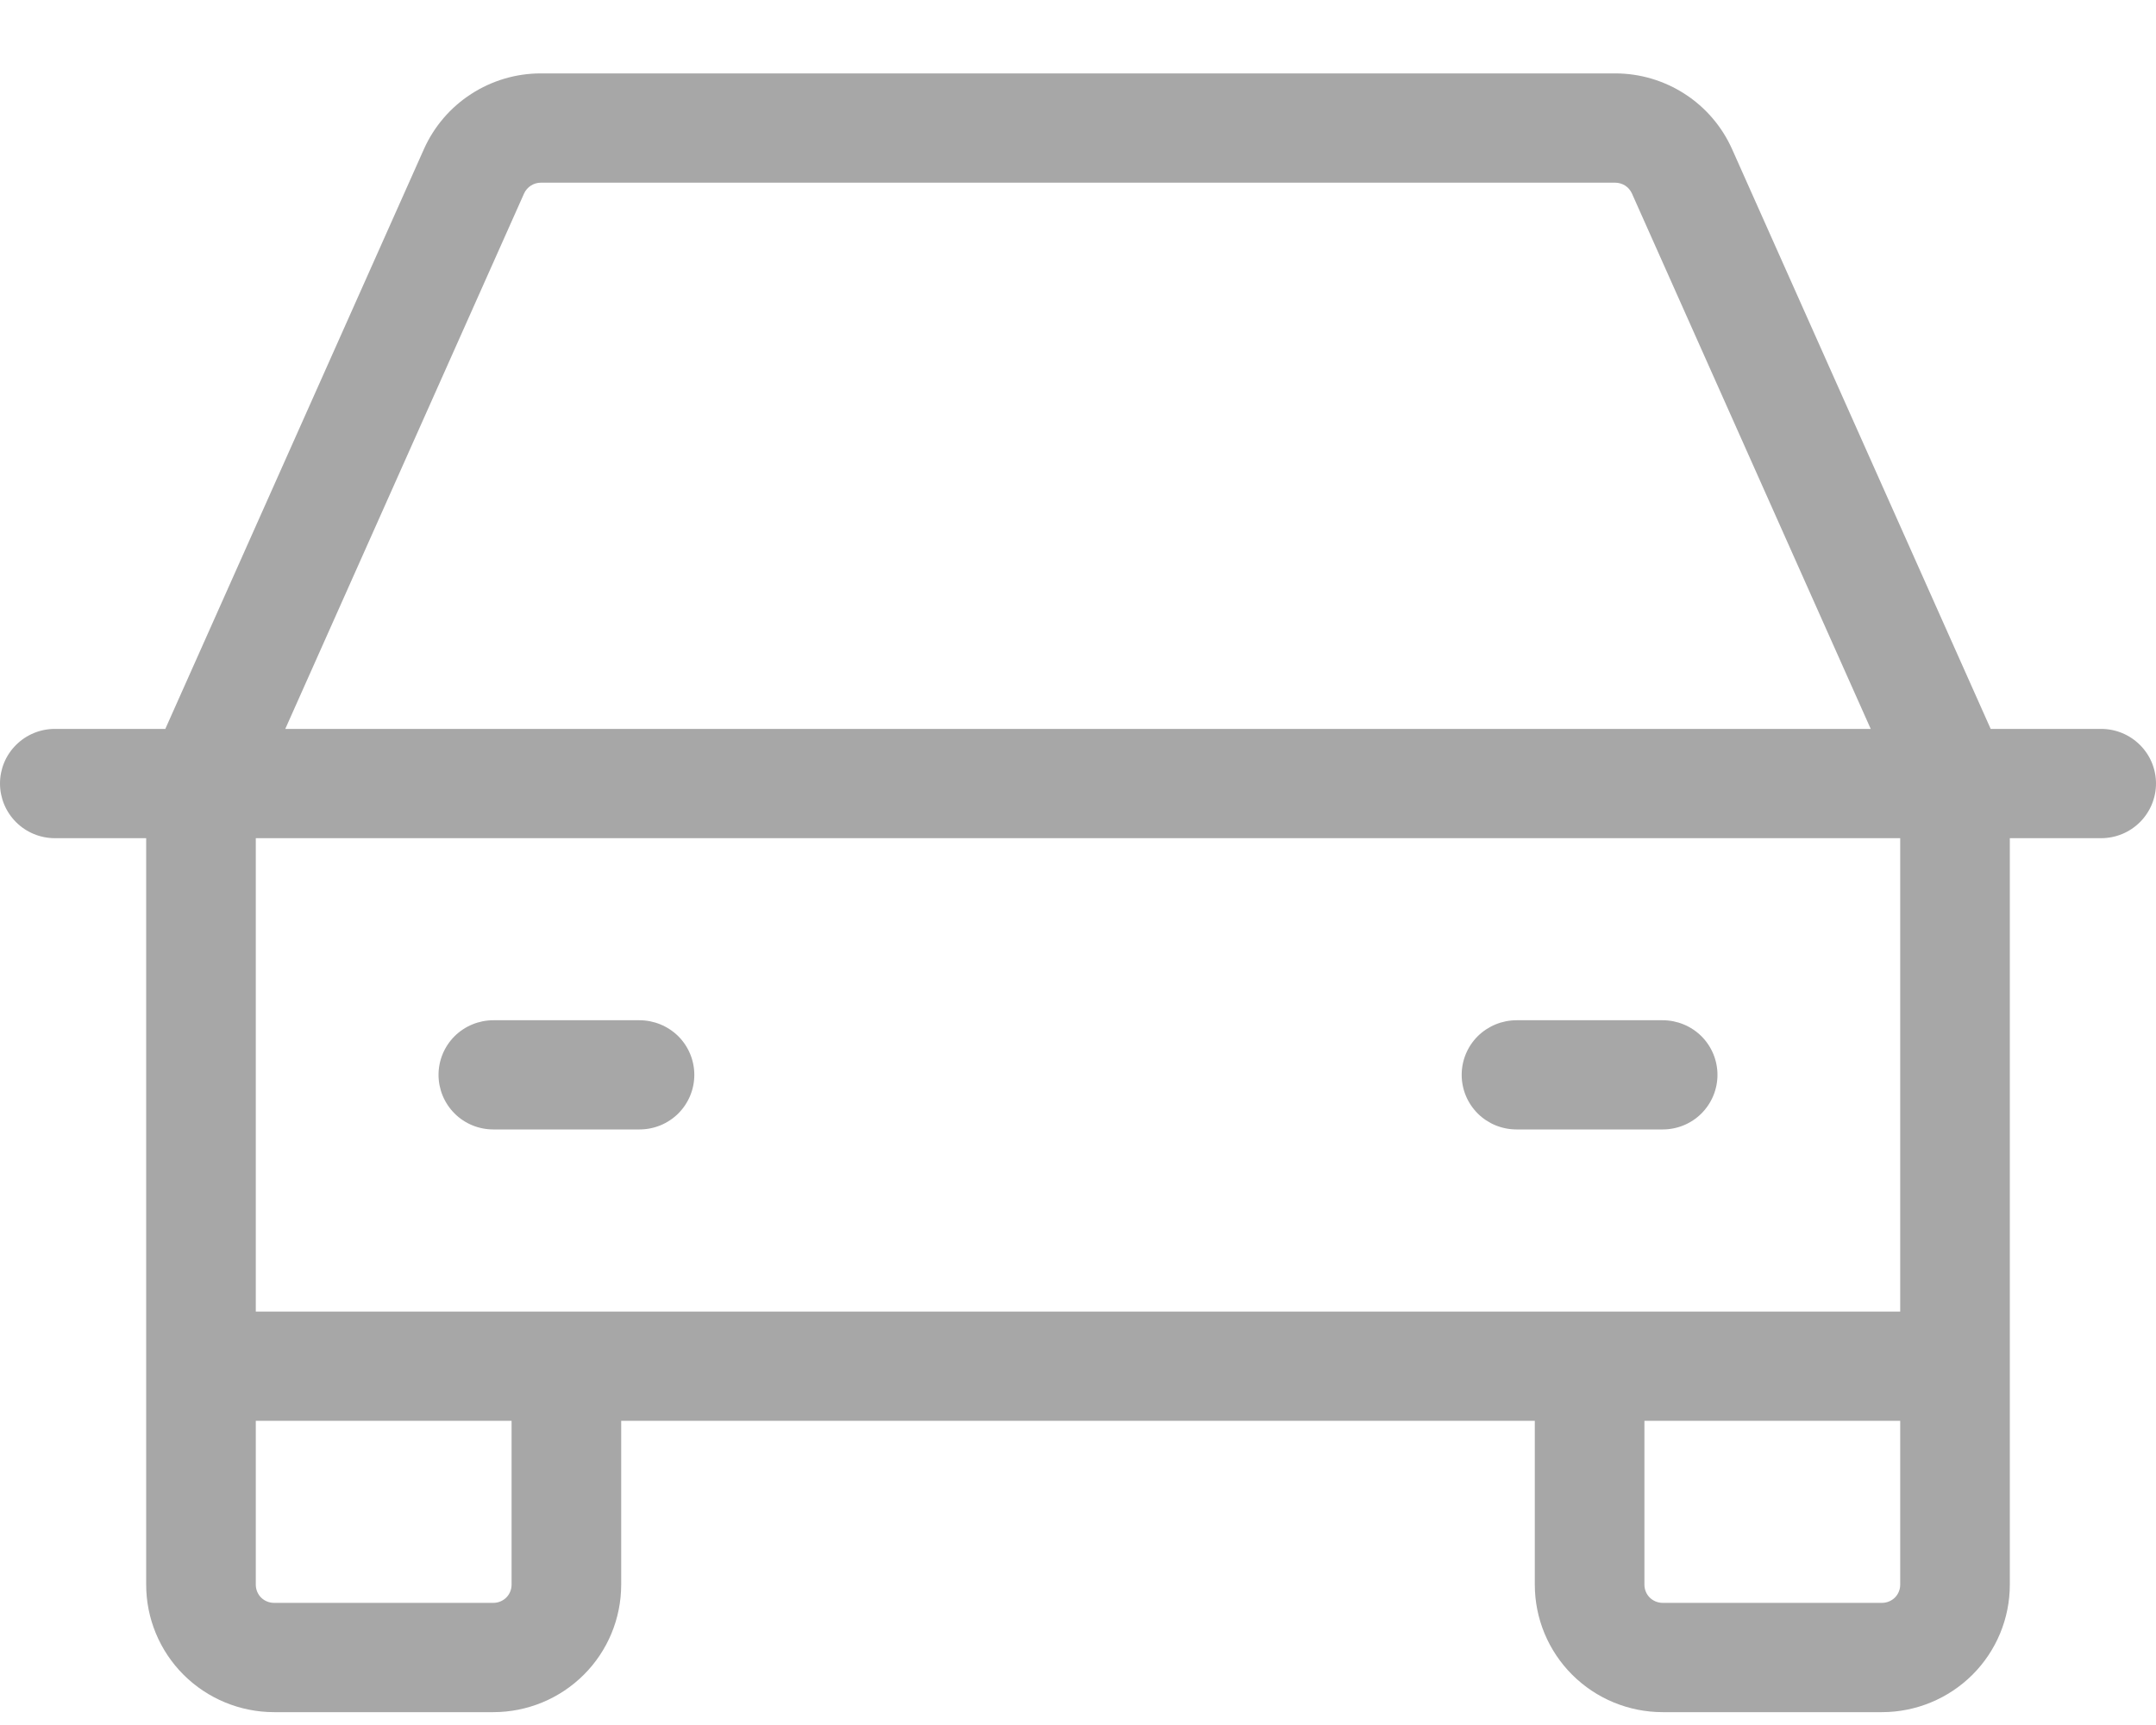 <svg width="25" height="20" viewBox="0 0 25 20" fill="none" xmlns="http://www.w3.org/2000/svg">
<path d="M24.364 8.451H23.083L20.084 1.728C19.967 1.467 19.777 1.245 19.537 1.09C19.296 0.934 19.016 0.851 18.729 0.851H6.271C5.984 0.851 5.704 0.934 5.463 1.09C5.223 1.245 5.033 1.467 4.916 1.728L1.917 8.451H0.636C0.467 8.451 0.305 8.518 0.186 8.637C0.067 8.755 0 8.916 0 9.084C0 9.252 0.067 9.413 0.186 9.532C0.305 9.651 0.467 9.718 0.636 9.718H1.695V18.373C1.695 18.765 1.851 19.141 2.129 19.418C2.407 19.695 2.785 19.851 3.178 19.851H5.72C6.114 19.851 6.491 19.695 6.769 19.418C7.047 19.141 7.203 18.765 7.203 18.373V16.473H17.797V18.373C17.797 18.765 17.953 19.141 18.231 19.418C18.509 19.695 18.886 19.851 19.28 19.851H21.822C22.215 19.851 22.593 19.695 22.871 19.418C23.149 19.141 23.305 18.765 23.305 18.373V9.718H24.364C24.533 9.718 24.695 9.651 24.814 9.532C24.933 9.413 25 9.252 25 9.084C25 8.916 24.933 8.755 24.814 8.637C24.695 8.518 24.533 8.451 24.364 8.451ZM6.077 2.243C6.094 2.206 6.121 2.174 6.156 2.152C6.19 2.13 6.23 2.118 6.271 2.118H18.729C18.77 2.118 18.81 2.13 18.845 2.152C18.879 2.174 18.906 2.206 18.923 2.243L21.692 8.451H3.308L6.077 2.243ZM5.932 18.373C5.932 18.429 5.91 18.483 5.87 18.523C5.83 18.562 5.777 18.584 5.72 18.584H3.178C3.122 18.584 3.068 18.562 3.028 18.523C2.988 18.483 2.966 18.429 2.966 18.373V16.473H5.932V18.373ZM21.822 18.584H19.28C19.224 18.584 19.17 18.562 19.13 18.523C19.09 18.483 19.068 18.429 19.068 18.373V16.473H22.034V18.373C22.034 18.429 22.012 18.483 21.972 18.523C21.932 18.562 21.878 18.584 21.822 18.584ZM22.034 15.207H2.966V9.718H22.034V15.207ZM5.085 12.462C5.085 12.294 5.152 12.133 5.271 12.014C5.39 11.896 5.552 11.829 5.72 11.829H7.415C7.584 11.829 7.745 11.896 7.865 12.014C7.984 12.133 8.051 12.294 8.051 12.462C8.051 12.63 7.984 12.791 7.865 12.91C7.745 13.029 7.584 13.095 7.415 13.095H5.72C5.552 13.095 5.39 13.029 5.271 12.91C5.152 12.791 5.085 12.63 5.085 12.462ZM16.949 12.462C16.949 12.294 17.016 12.133 17.135 12.014C17.255 11.896 17.416 11.829 17.585 11.829H19.28C19.448 11.829 19.61 11.896 19.729 12.014C19.848 12.133 19.915 12.294 19.915 12.462C19.915 12.63 19.848 12.791 19.729 12.91C19.61 13.029 19.448 13.095 19.28 13.095H17.585C17.416 13.095 17.255 13.029 17.135 12.91C17.016 12.791 16.949 12.63 16.949 12.462Z" fill="#A7A7A7"/>
</svg>
